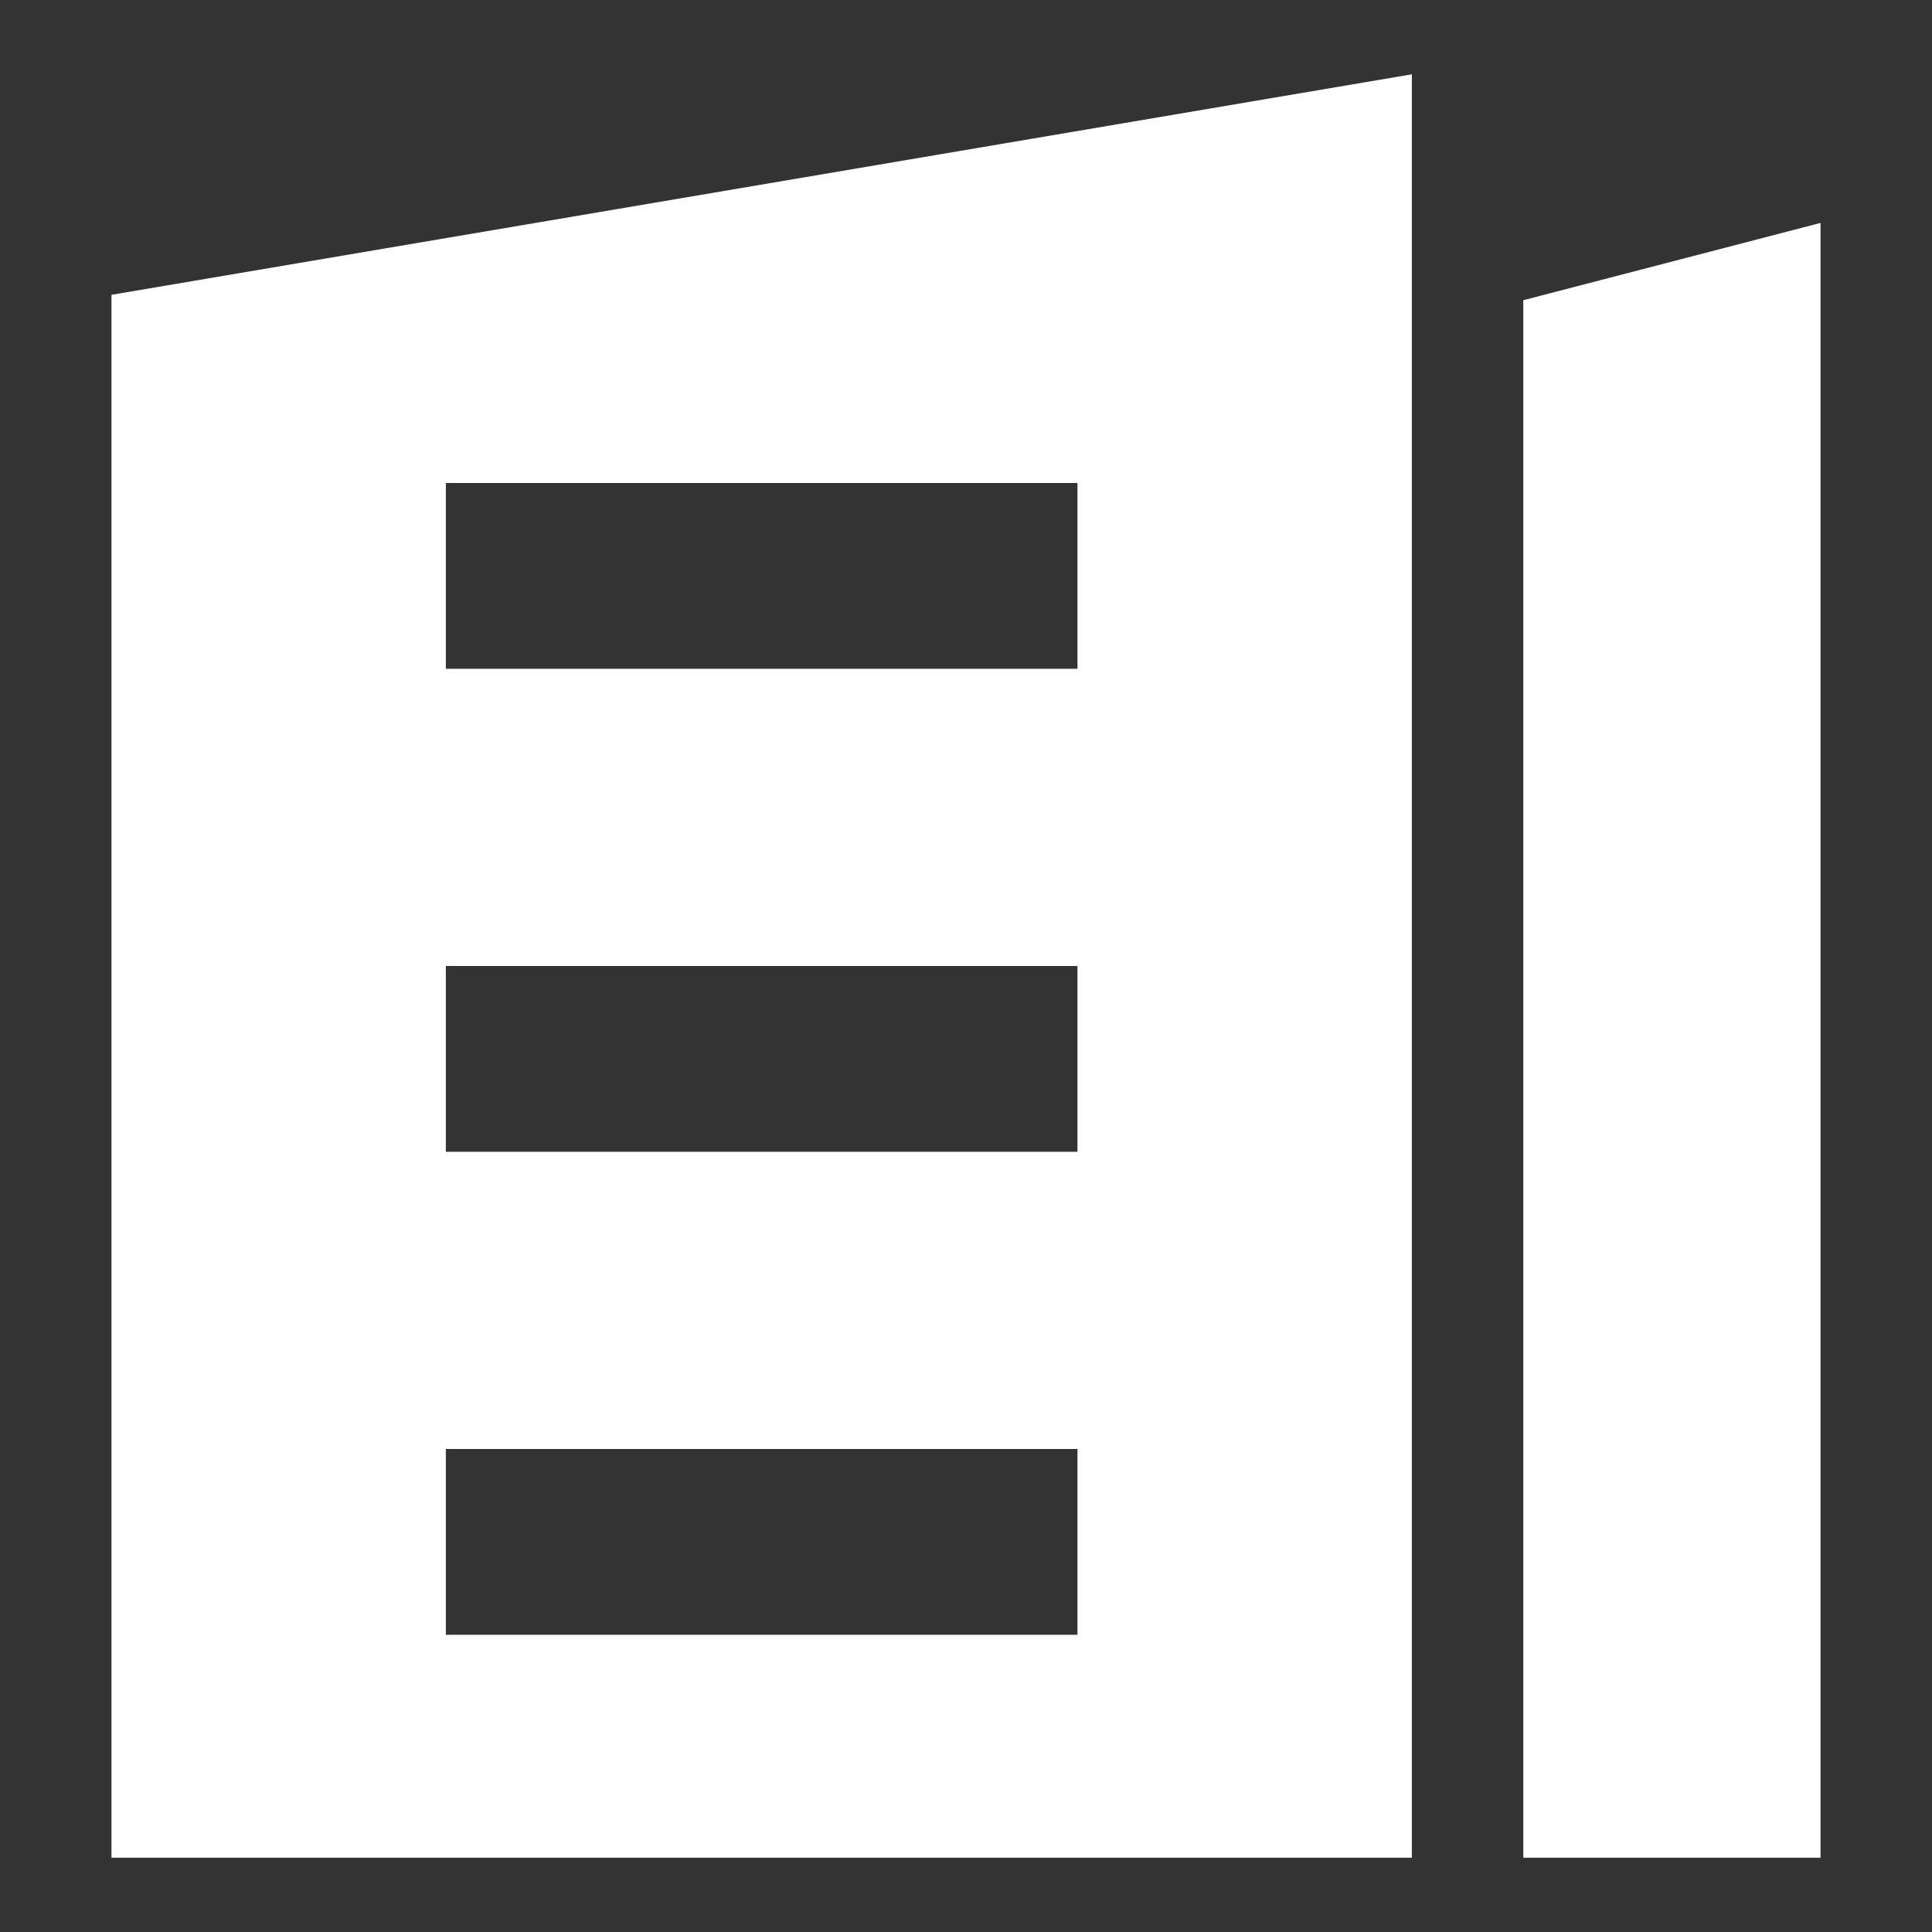 <?xml version="1.0" encoding="UTF-8"?>
<svg width="52px" height="52px" viewBox="0 0 52 52" version="1.1" xmlns="http://www.w3.org/2000/svg" xmlns:xlink="http://www.w3.org/1999/xlink">
    <rect x="0" y="0" width="52" height="52" fill="#333333" stroke="none"/>
    <!-- Generator: Sketch 63.1 (92452) - https://sketch.com -->
    <title>chanyebuju04</title>
    <desc>Created with Sketch.</desc>
    <g id="页面-1" stroke="none" stroke-width="1" fill="none" fill-rule="evenodd">
        <g id="产业布局" transform="translate(-1257, -385)" fill="#FFFFFF" fill-rule="nonzero">
            <g id="chanyebuju04" transform="translate(1257, 385)">
                <path d="M38,2 L38,50 L3,50 L3,7.935 L38,2 Z M49,6 L49,50 L41,50 L41,8.08 L49,6 Z M29,39 L12,39 L12,44 L29,44 L29,39 L29,39 Z M29,26 L12,26 L12,31 L29,31 L29,26 L29,26 Z M29,13 L12,13 L12,18 L29,18 L29,13 L29,13 Z" id="形状"></path>
            </g>
        </g>
    </g>
</svg>